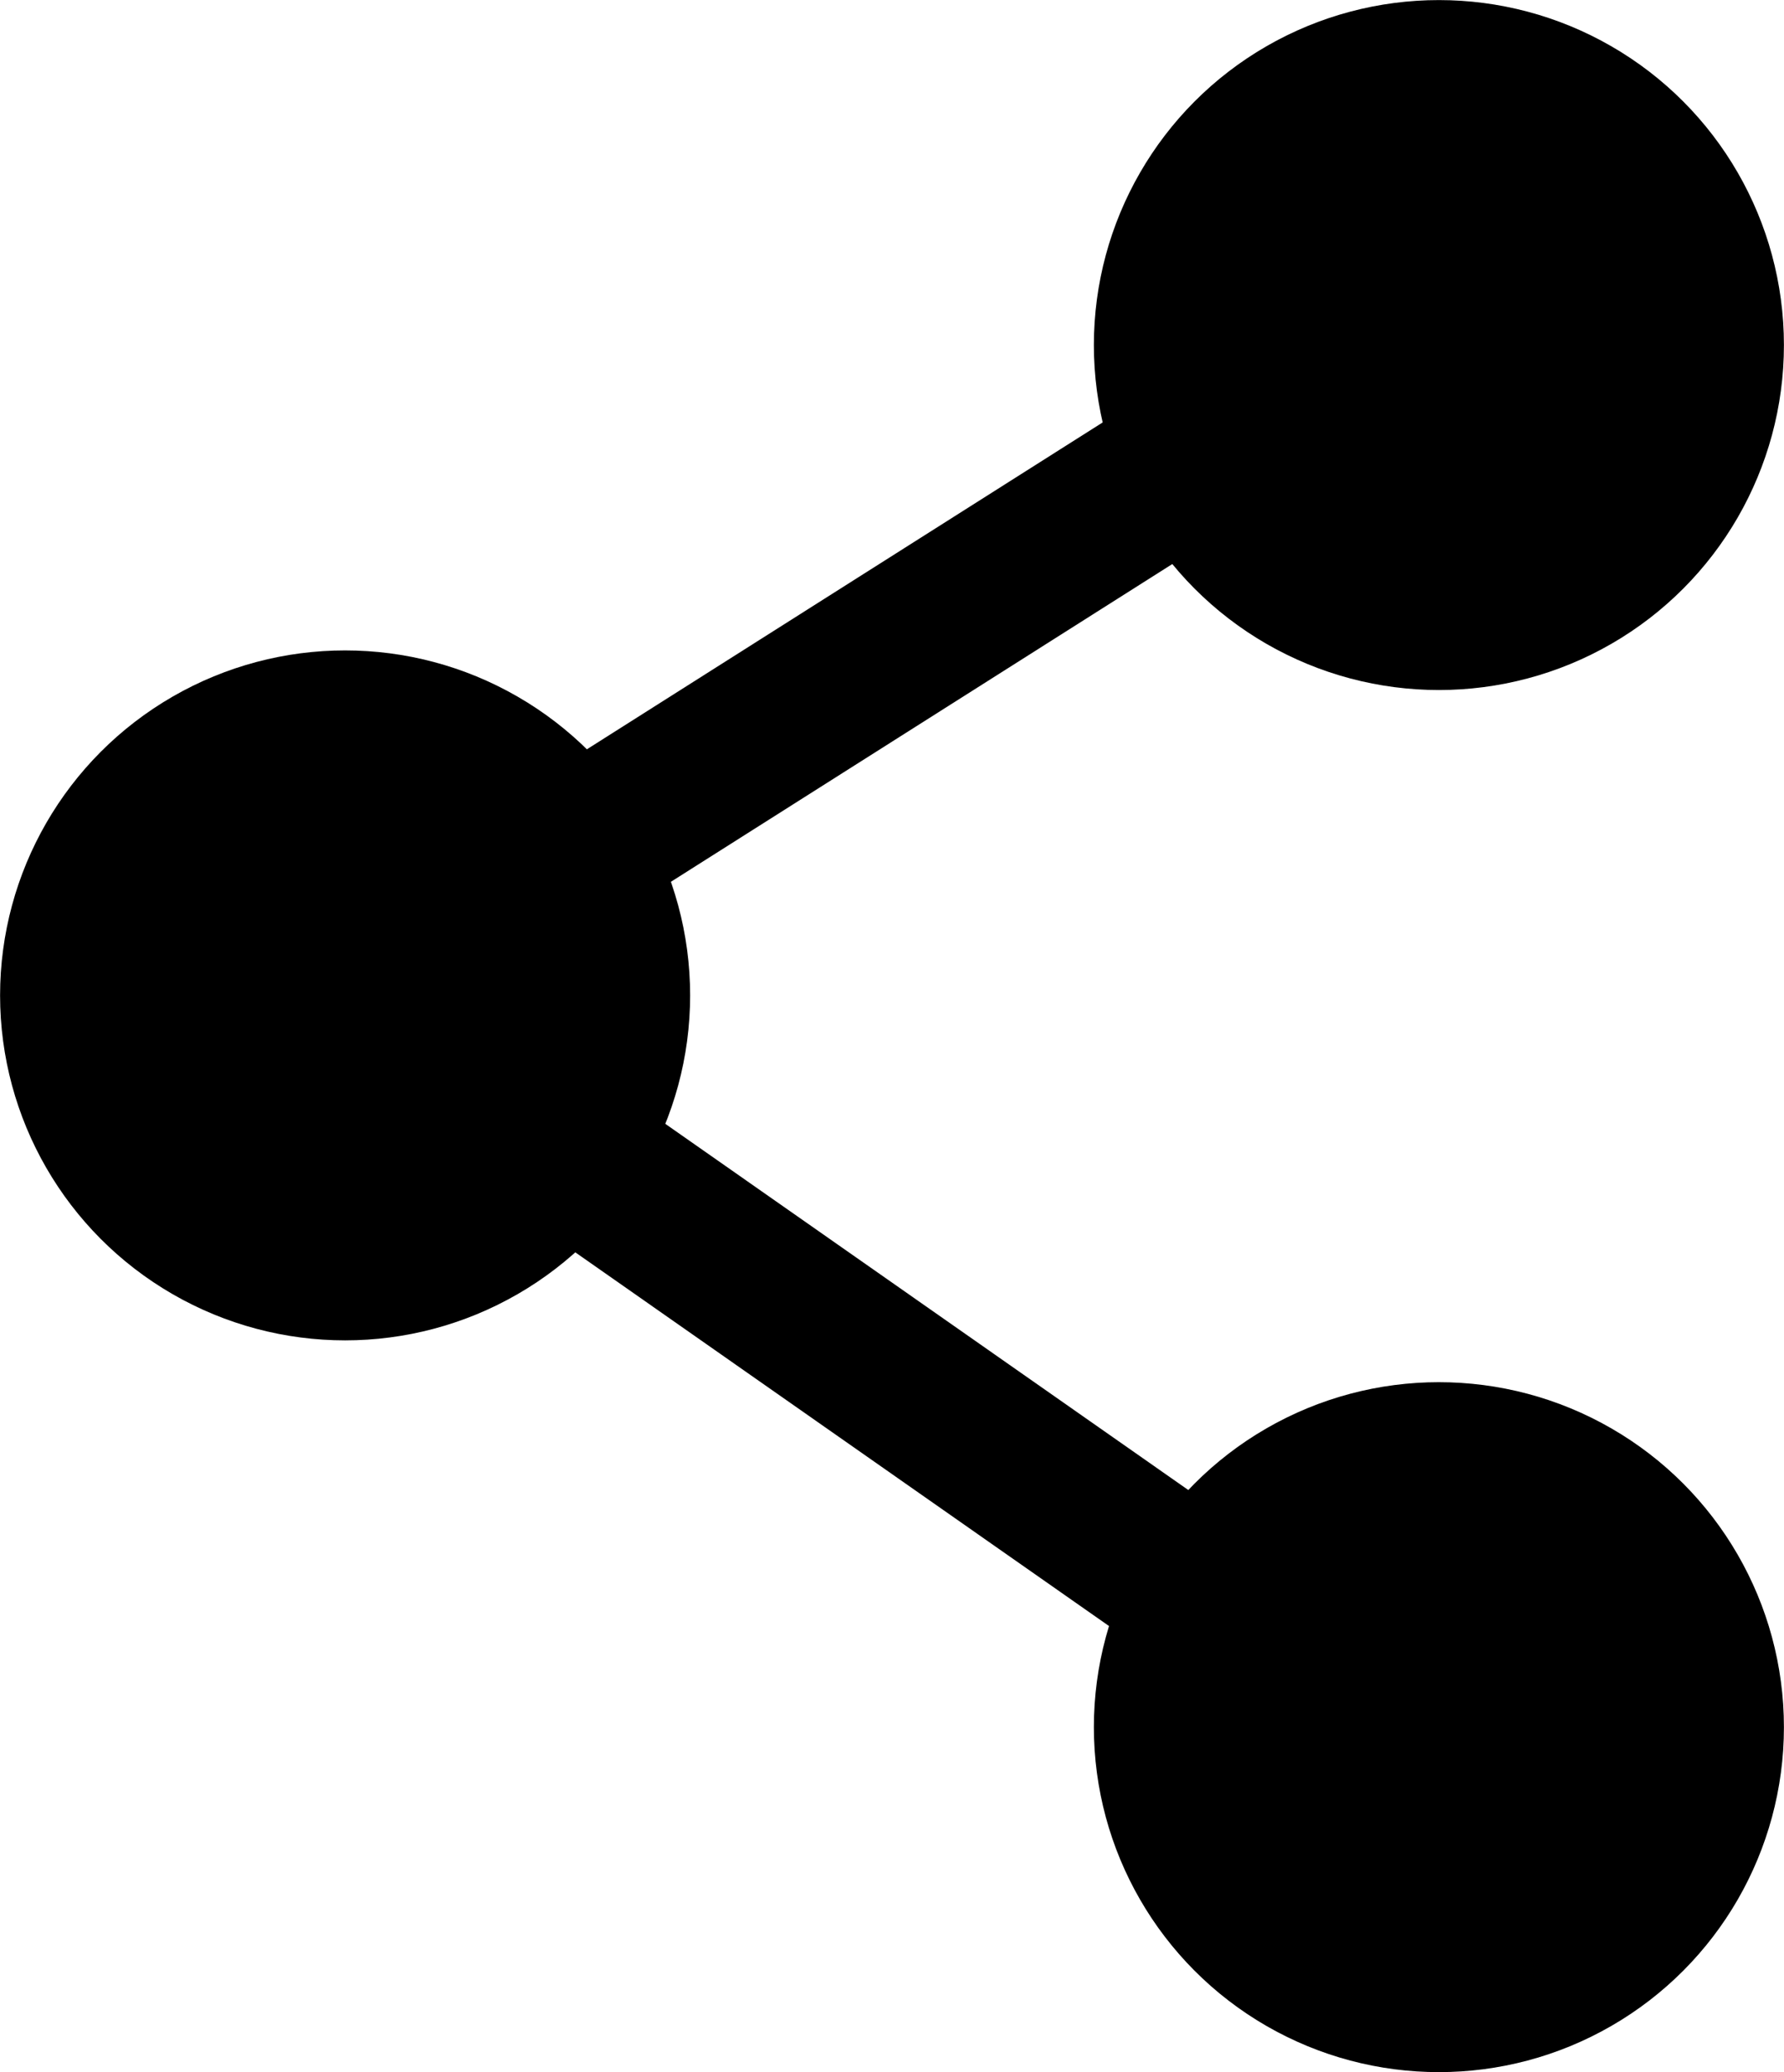 <?xml version="1.0" encoding="UTF-8"?> <svg xmlns="http://www.w3.org/2000/svg" xmlns:xlink="http://www.w3.org/1999/xlink" version="1.1" id="Layer_1" x="0px" y="0px" width="11.347px" height="13.182px" viewBox="0 0 11.347 13.182" style="enable-background:new 0 0 11.347 13.182;" xml:space="preserve"> <style type="text/css"> .st0{stroke:#000000;stroke-width:0.249;stroke-miterlimit:10;} .st1{fill:none;stroke:#000000;stroke-width:0.998;stroke-miterlimit:2.494;} </style> <circle class="st0" cx="9.152" cy="2.195" r="2.07"></circle> <circle class="st0" cx="9.152" cy="10.987" r="2.07"></circle> <circle class="st0" cx="2.195" cy="6.332" r="2.07"></circle> <polyline class="st1" points="8.708,2.204 2.195,6.332 8.708,10.893 "></polyline> </svg> 